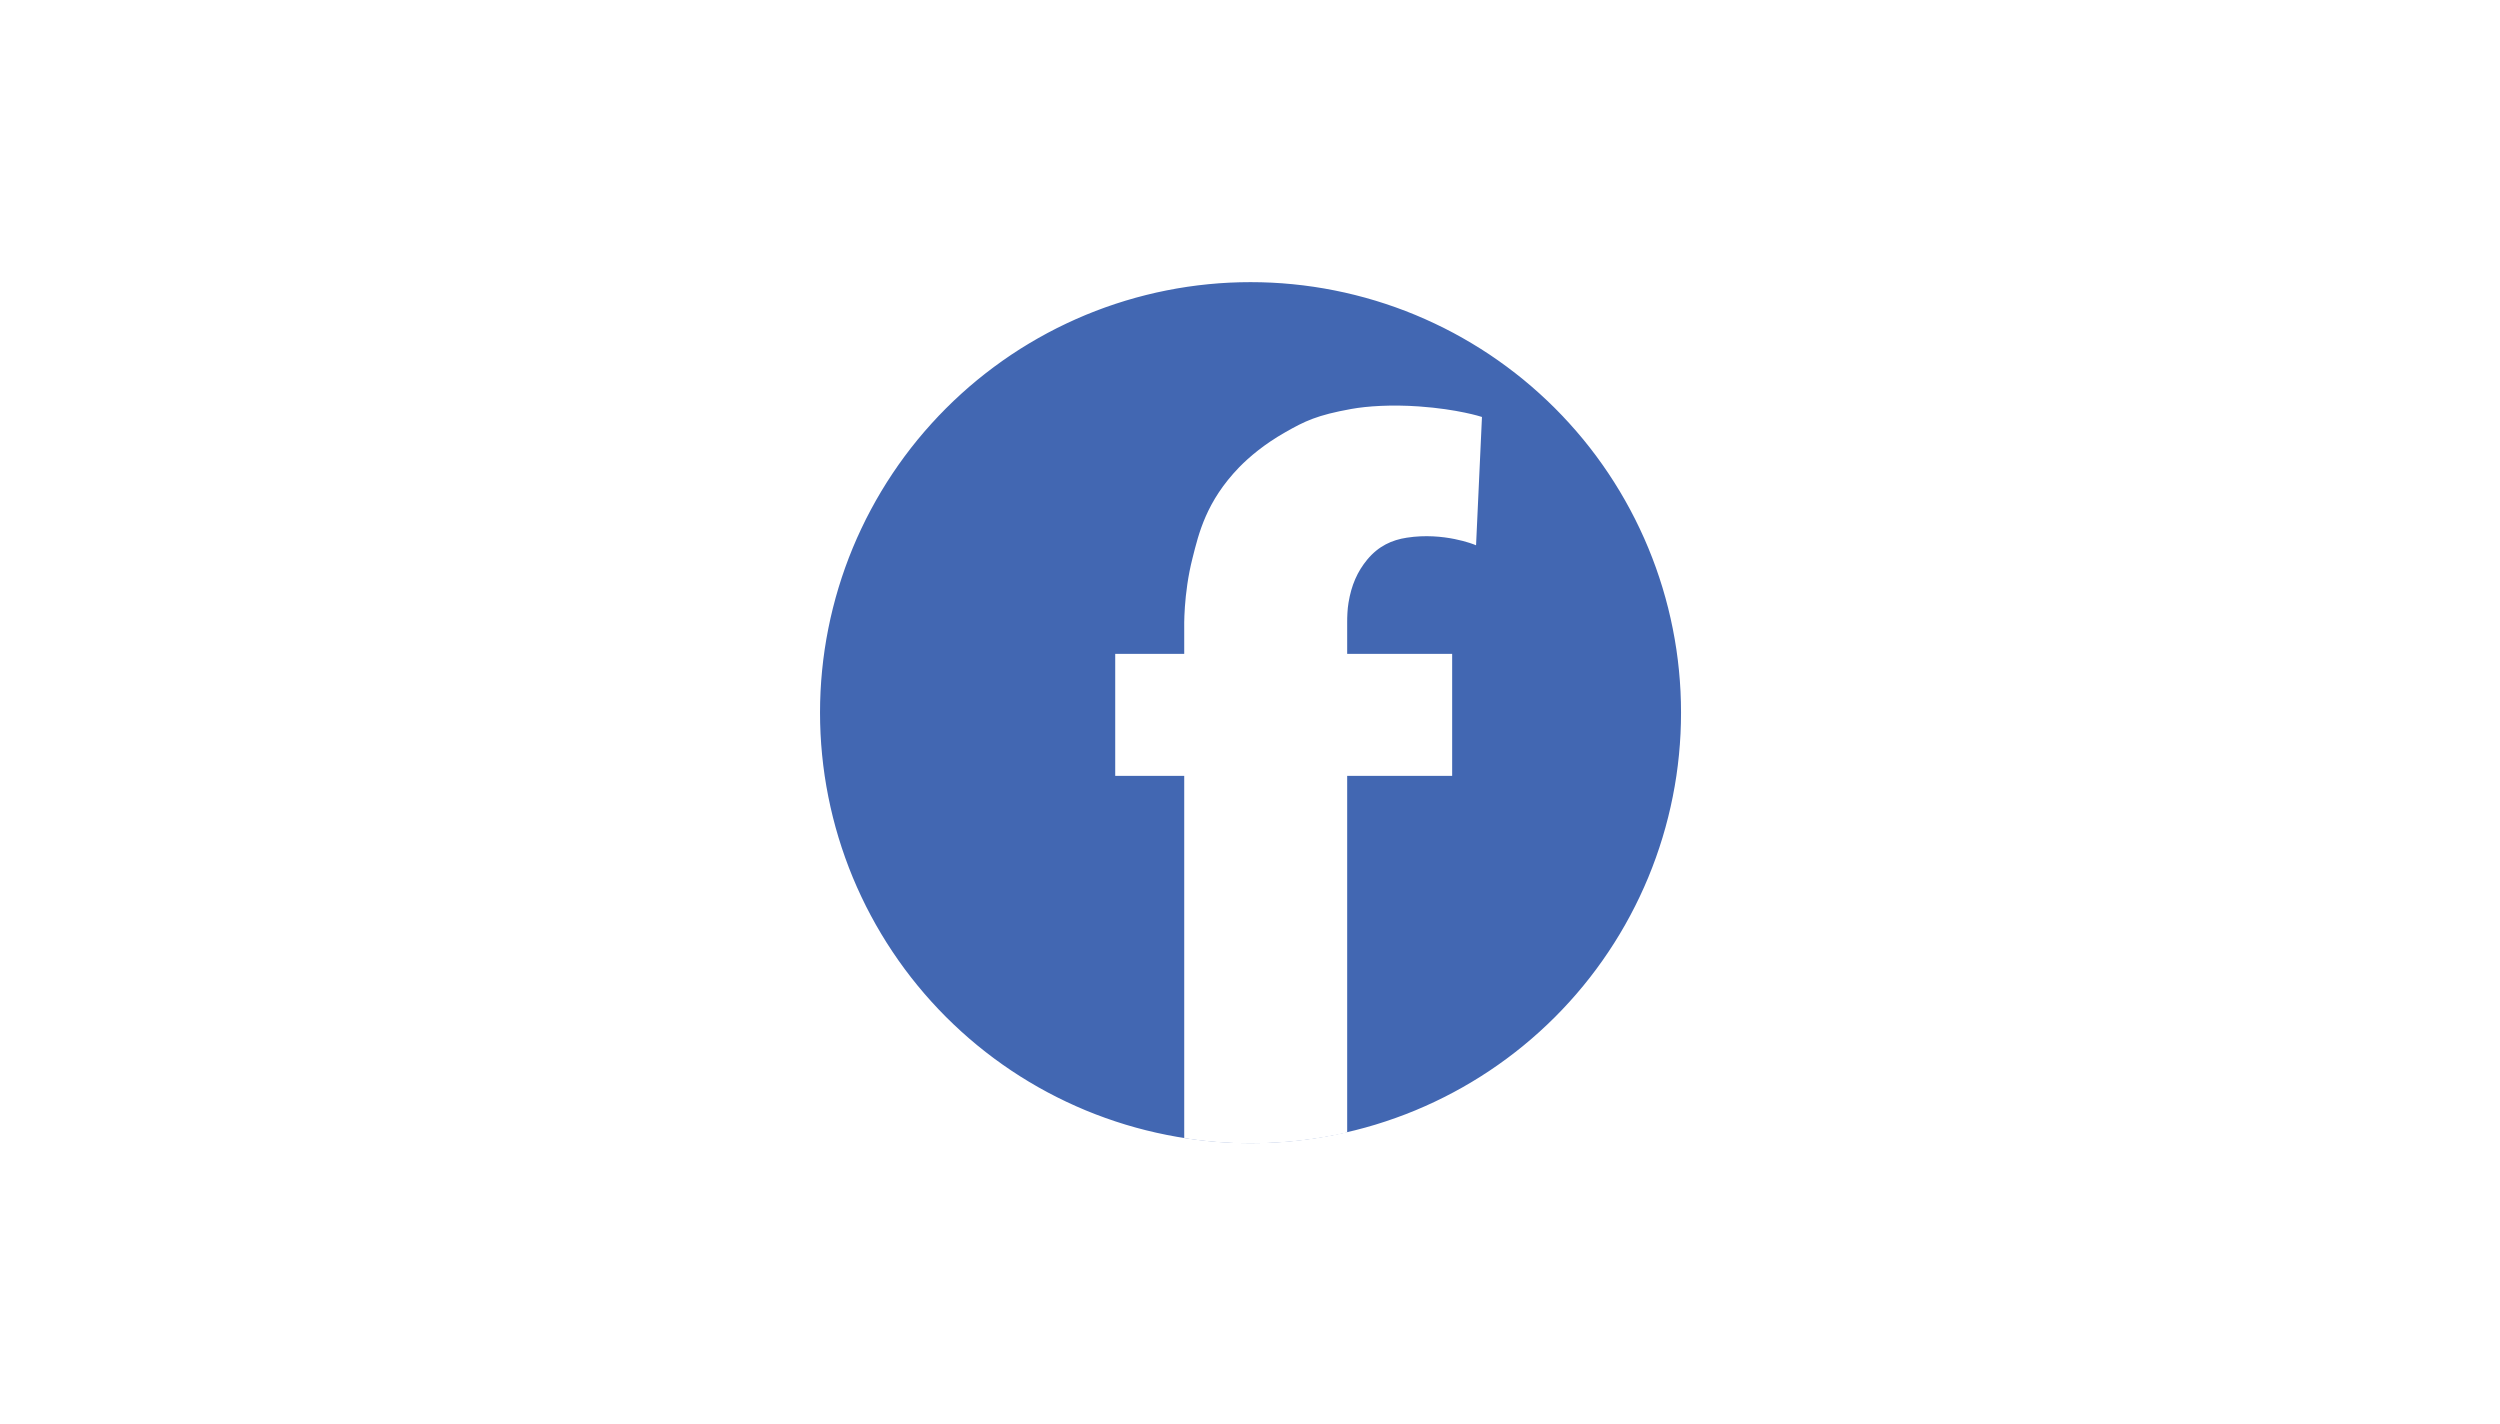 <svg xmlns="http://www.w3.org/2000/svg" xmlns:xlink="http://www.w3.org/1999/xlink" width="688" zoomAndPan="magnify" viewBox="0 0 516 294" height="392" preserveAspectRatio="xMidYMid meet" version="1.2"><defs><clipPath id="0abfb5bbaf"><path d="M 169.23 58.23 L 346.98 58.23 L 346.98 235.98 L 169.23 235.98 Z M 169.23 58.23 "/></clipPath><clipPath id="91a40acb71"><path d="M 230 83 L 306 83 L 306 235.98 L 230 235.98 Z M 230 83 "/></clipPath><clipPath id="5c826b8a34"><path d="M 224 78 L 312 78 L 312 235.98 L 224 235.98 Z M 224 78 "/></clipPath></defs><g id="ff5b7fbea6"><rect x="0" width="516" y="0" height="294" style="fill:#ffffff;fill-opacity:1;stroke:none;"/><rect x="0" width="516" y="0" height="294" style="fill:#ffffff;fill-opacity:1;stroke:none;"/><g clip-rule="nonzero" clip-path="url(#0abfb5bbaf)"><path style="fill-rule:nonzero;fill:#4267b2;fill-opacity:1;stroke-width:1;stroke-linecap:butt;stroke-linejoin:miter;stroke:#4267b2;stroke-opacity:1;stroke-miterlimit:10;" d="M 462.697 234.596 C 462.697 238.238 462.609 241.871 462.433 245.503 C 462.257 249.135 461.982 252.758 461.63 256.38 C 461.278 260.002 460.827 263.605 460.299 267.208 C 459.76 270.801 459.143 274.384 458.429 277.948 C 457.724 281.512 456.921 285.066 456.04 288.59 C 455.159 292.115 454.189 295.62 453.132 299.105 C 452.075 302.581 450.939 306.037 449.715 309.453 C 448.482 312.88 447.179 316.277 445.789 319.635 C 444.399 322.994 442.921 326.312 441.364 329.602 C 439.807 332.892 438.172 336.142 436.459 339.343 C 434.746 342.555 432.954 345.717 431.084 348.83 C 429.214 351.953 427.276 355.028 425.249 358.043 C 423.232 361.068 421.137 364.044 418.973 366.962 C 416.81 369.889 414.568 372.748 412.267 375.558 C 409.957 378.378 407.578 381.129 405.14 383.821 C 402.702 386.513 400.186 389.147 397.621 391.722 C 395.046 394.287 392.412 396.793 389.72 399.241 C 387.028 401.679 384.276 404.058 381.467 406.358 C 378.647 408.669 375.788 410.911 372.861 413.075 C 369.943 415.238 366.967 417.333 363.952 419.35 C 360.926 421.377 357.852 423.315 354.729 425.185 C 351.616 427.055 348.454 428.847 345.242 430.56 C 342.041 432.273 338.791 433.908 335.501 435.465 C 332.211 437.022 328.892 438.49 325.534 439.89 C 322.176 441.281 318.779 442.583 315.352 443.806 C 311.936 445.04 308.48 446.176 305.004 447.233 C 301.519 448.29 298.014 449.26 294.489 450.141 C 290.965 451.022 287.411 451.825 283.847 452.53 C 280.283 453.244 276.7 453.861 273.107 454.4 C 269.504 454.928 265.901 455.369 262.279 455.731 C 258.657 456.084 255.034 456.358 251.402 456.534 C 247.77 456.71 244.137 456.798 240.495 456.798 C 236.863 456.798 233.231 456.71 229.599 456.534 C 225.967 456.358 222.344 456.084 218.722 455.731 C 215.099 455.369 211.496 454.928 207.894 454.4 C 204.3 453.861 200.717 453.244 197.154 452.53 C 193.58 451.825 190.036 451.022 186.511 450.141 C 182.987 449.26 179.482 448.29 175.997 447.233 C 172.521 446.176 169.065 445.04 165.638 443.806 C 162.222 442.583 158.824 441.281 155.466 439.89 C 152.108 438.49 148.789 437.022 145.5 435.465 C 142.21 433.908 138.96 432.273 135.758 430.56 C 132.547 428.847 129.385 427.055 126.262 425.185 C 123.148 423.315 120.074 421.377 117.049 419.35 C 114.033 417.333 111.057 415.238 108.14 413.075 C 105.212 410.911 102.354 408.669 99.534 406.358 C 96.724 404.058 93.973 401.679 91.281 399.241 C 88.588 396.793 85.955 394.287 83.38 391.722 C 80.805 389.147 78.299 386.513 75.861 383.821 C 73.423 381.129 71.044 378.378 68.734 375.558 C 66.433 372.748 64.191 369.889 62.027 366.962 C 59.863 364.044 57.768 361.068 55.752 358.043 C 53.725 355.028 51.786 351.953 49.916 348.83 C 48.047 345.717 46.255 342.555 44.542 339.343 C 42.818 336.142 41.183 332.892 39.637 329.602 C 38.08 326.312 36.602 322.994 35.211 319.635 C 33.821 316.277 32.509 312.88 31.285 309.453 C 30.062 306.037 28.926 302.581 27.869 299.105 C 26.811 295.62 25.842 292.115 24.961 288.59 C 24.08 285.066 23.277 281.512 22.572 277.948 C 21.857 274.384 21.241 270.801 20.702 267.208 C 20.173 263.605 19.723 260.002 19.371 256.38 C 19.018 252.758 18.744 249.135 18.568 245.503 C 18.392 241.871 18.303 238.238 18.303 234.596 C 18.303 230.964 18.392 227.332 18.568 223.7 C 18.744 220.068 19.018 216.435 19.371 212.823 C 19.723 209.2 20.173 205.597 20.702 201.995 C 21.241 198.402 21.857 194.818 22.572 191.255 C 23.277 187.681 24.08 184.137 24.961 180.612 C 25.842 177.078 26.811 173.583 27.869 170.098 C 28.926 166.622 30.062 163.166 31.285 159.739 C 32.509 156.323 33.821 152.925 35.211 149.567 C 36.602 146.209 38.08 142.88 39.637 139.601 C 41.183 136.311 42.818 133.061 44.542 129.859 C 46.255 126.648 48.047 123.486 49.916 120.363 C 51.786 117.249 53.725 114.175 55.752 111.15 C 57.768 108.125 59.863 105.158 62.027 102.231 C 64.191 99.313 66.433 96.445 68.734 93.635 C 71.044 90.825 73.423 88.074 75.861 85.382 C 78.299 82.689 80.805 80.056 83.38 77.481 C 85.955 74.906 88.588 72.4 91.281 69.962 C 93.973 67.514 96.724 65.145 99.534 62.835 C 102.354 60.534 105.212 58.292 108.14 56.128 C 111.057 53.965 114.033 51.869 117.049 49.843 C 120.074 47.826 123.148 45.878 126.262 44.018 C 129.385 42.148 132.547 40.356 135.758 38.633 C 138.96 36.92 142.21 35.285 145.5 33.738 C 148.789 32.181 152.108 30.703 155.466 29.312 C 158.824 27.922 162.222 26.61 165.638 25.387 C 169.065 24.163 172.521 23.027 175.997 21.97 C 179.482 20.912 182.987 19.943 186.511 19.062 C 190.036 18.171 193.58 17.378 197.154 16.673 C 200.717 15.958 204.3 15.342 207.894 14.803 C 211.496 14.274 215.099 13.824 218.722 13.472 C 222.344 13.109 225.967 12.845 229.599 12.669 C 233.231 12.493 236.863 12.405 240.495 12.405 C 244.137 12.405 247.77 12.493 251.402 12.669 C 255.034 12.845 258.657 13.109 262.279 13.472 C 265.901 13.824 269.504 14.274 273.107 14.803 C 276.7 15.342 280.283 15.958 283.847 16.673 C 287.411 17.378 290.965 18.171 294.489 19.062 C 298.014 19.943 301.519 20.912 305.004 21.97 C 308.48 23.027 311.936 24.163 315.352 25.387 C 318.779 26.61 322.176 27.922 325.534 29.312 C 328.892 30.703 332.211 32.181 335.501 33.738 C 338.791 35.285 342.041 36.92 345.242 38.633 C 348.454 40.356 351.616 42.148 354.729 44.018 C 357.852 45.878 360.926 47.826 363.952 49.843 C 366.967 51.869 369.943 53.965 372.861 56.128 C 375.788 58.292 378.647 60.534 381.467 62.835 C 384.276 65.145 387.028 67.514 389.72 69.962 C 392.412 72.4 395.046 74.906 397.621 77.481 C 400.186 80.056 402.702 82.689 405.14 85.382 C 407.578 88.074 409.957 90.825 412.267 93.635 C 414.568 96.445 416.81 99.313 418.973 102.231 C 421.137 105.158 423.232 108.125 425.249 111.15 C 427.276 114.175 429.214 117.249 431.084 120.363 C 432.954 123.486 434.746 126.648 436.459 129.859 C 438.172 133.061 439.807 136.311 441.364 139.601 C 442.921 142.88 444.399 146.209 445.789 149.567 C 447.179 152.925 448.482 156.323 449.715 159.739 C 450.939 163.166 452.075 166.622 453.132 170.098 C 454.189 173.583 455.159 177.078 456.04 180.612 C 456.921 184.137 457.724 187.681 458.429 191.255 C 459.143 194.818 459.76 198.402 460.299 201.995 C 460.827 205.597 461.278 209.2 461.63 212.823 C 461.982 216.435 462.257 220.068 462.433 223.7 C 462.609 227.332 462.697 230.964 462.697 234.596 Z M 462.697 234.596 " transform="matrix(0.399,0,0,0.399,162.15,53.484)"/></g><g clip-rule="nonzero" clip-path="url(#91a40acb71)"><path style=" stroke:none;fill-rule:nonzero;fill:#ffffff;fill-opacity:1;" d="M 278.934 84.605 C 271.871 85.883 269.438 87.078 265.367 89.395 C 261.02 91.867 257.988 94.461 255.914 96.574 C 249.129 103.598 247.613 110.141 246.336 115.207 C 244.422 122.668 244.621 129.691 244.621 129.691 L 244.621 135.156 L 230.379 135.156 L 230.379 159.934 L 244.621 159.934 L 244.621 234.746 C 249.012 235.422 253.52 235.781 258.105 235.781 C 264.891 235.781 271.512 235.023 277.855 233.59 L 277.855 159.934 L 299.523 159.934 L 299.523 135.156 L 277.855 135.156 L 277.855 129.891 C 277.855 129.891 277.855 128.934 277.855 128.812 C 277.855 128.695 277.855 128.535 277.855 128.414 C 277.855 127.336 277.898 125.742 278.137 124.344 C 278.734 120.715 279.973 117.883 282.047 115.367 C 284.441 112.496 287.234 111.258 290.344 110.777 C 298.047 109.582 304.469 112.254 304.469 112.254 L 305.668 86.203 C 305.668 86.203 300.84 84.645 292.859 84.086 C 287.234 83.688 282.246 84.008 278.934 84.605 Z M 278.934 84.605 "/></g><g clip-rule="nonzero" clip-path="url(#5c826b8a34)"><path style="fill:none;stroke-width:1;stroke-linecap:butt;stroke-linejoin:miter;stroke:#ffffff;stroke-opacity:1;stroke-miterlimit:10;" d="M 292.698 78 C 274.997 81.201 268.897 84.197 258.696 90.003 C 247.799 96.2 240.202 102.701 235.003 107.997 C 217.997 125.601 214.199 141.999 210.997 154.697 C 206.2 173.397 206.699 191 206.699 191 L 206.699 204.697 L 171.004 204.697 L 171.004 266.797 L 206.699 266.797 L 206.699 454.302 C 217.703 455.995 229.002 456.896 240.495 456.896 C 257.501 456.896 274.096 454.997 289.995 451.404 L 289.995 266.797 L 344.302 266.797 L 344.302 204.697 L 289.995 204.697 L 289.995 191.499 C 289.995 191.499 289.995 189.101 289.995 188.797 C 289.995 188.504 289.995 188.102 289.995 187.799 C 289.995 185.096 290.103 181.102 290.7 177.597 C 292.198 168.502 295.302 161.404 300.5 155.099 C 306.502 147.903 313.502 144.799 321.295 143.595 C 340.602 140.599 356.697 147.296 356.697 147.296 L 359.703 82.004 C 359.703 82.004 347.602 78.098 327.6 76.698 C 313.502 75.699 301 76.502 292.698 78 Z M 292.698 78 " transform="matrix(0.399,0,0,0.399,162.15,53.484)"/></g></g></svg>
